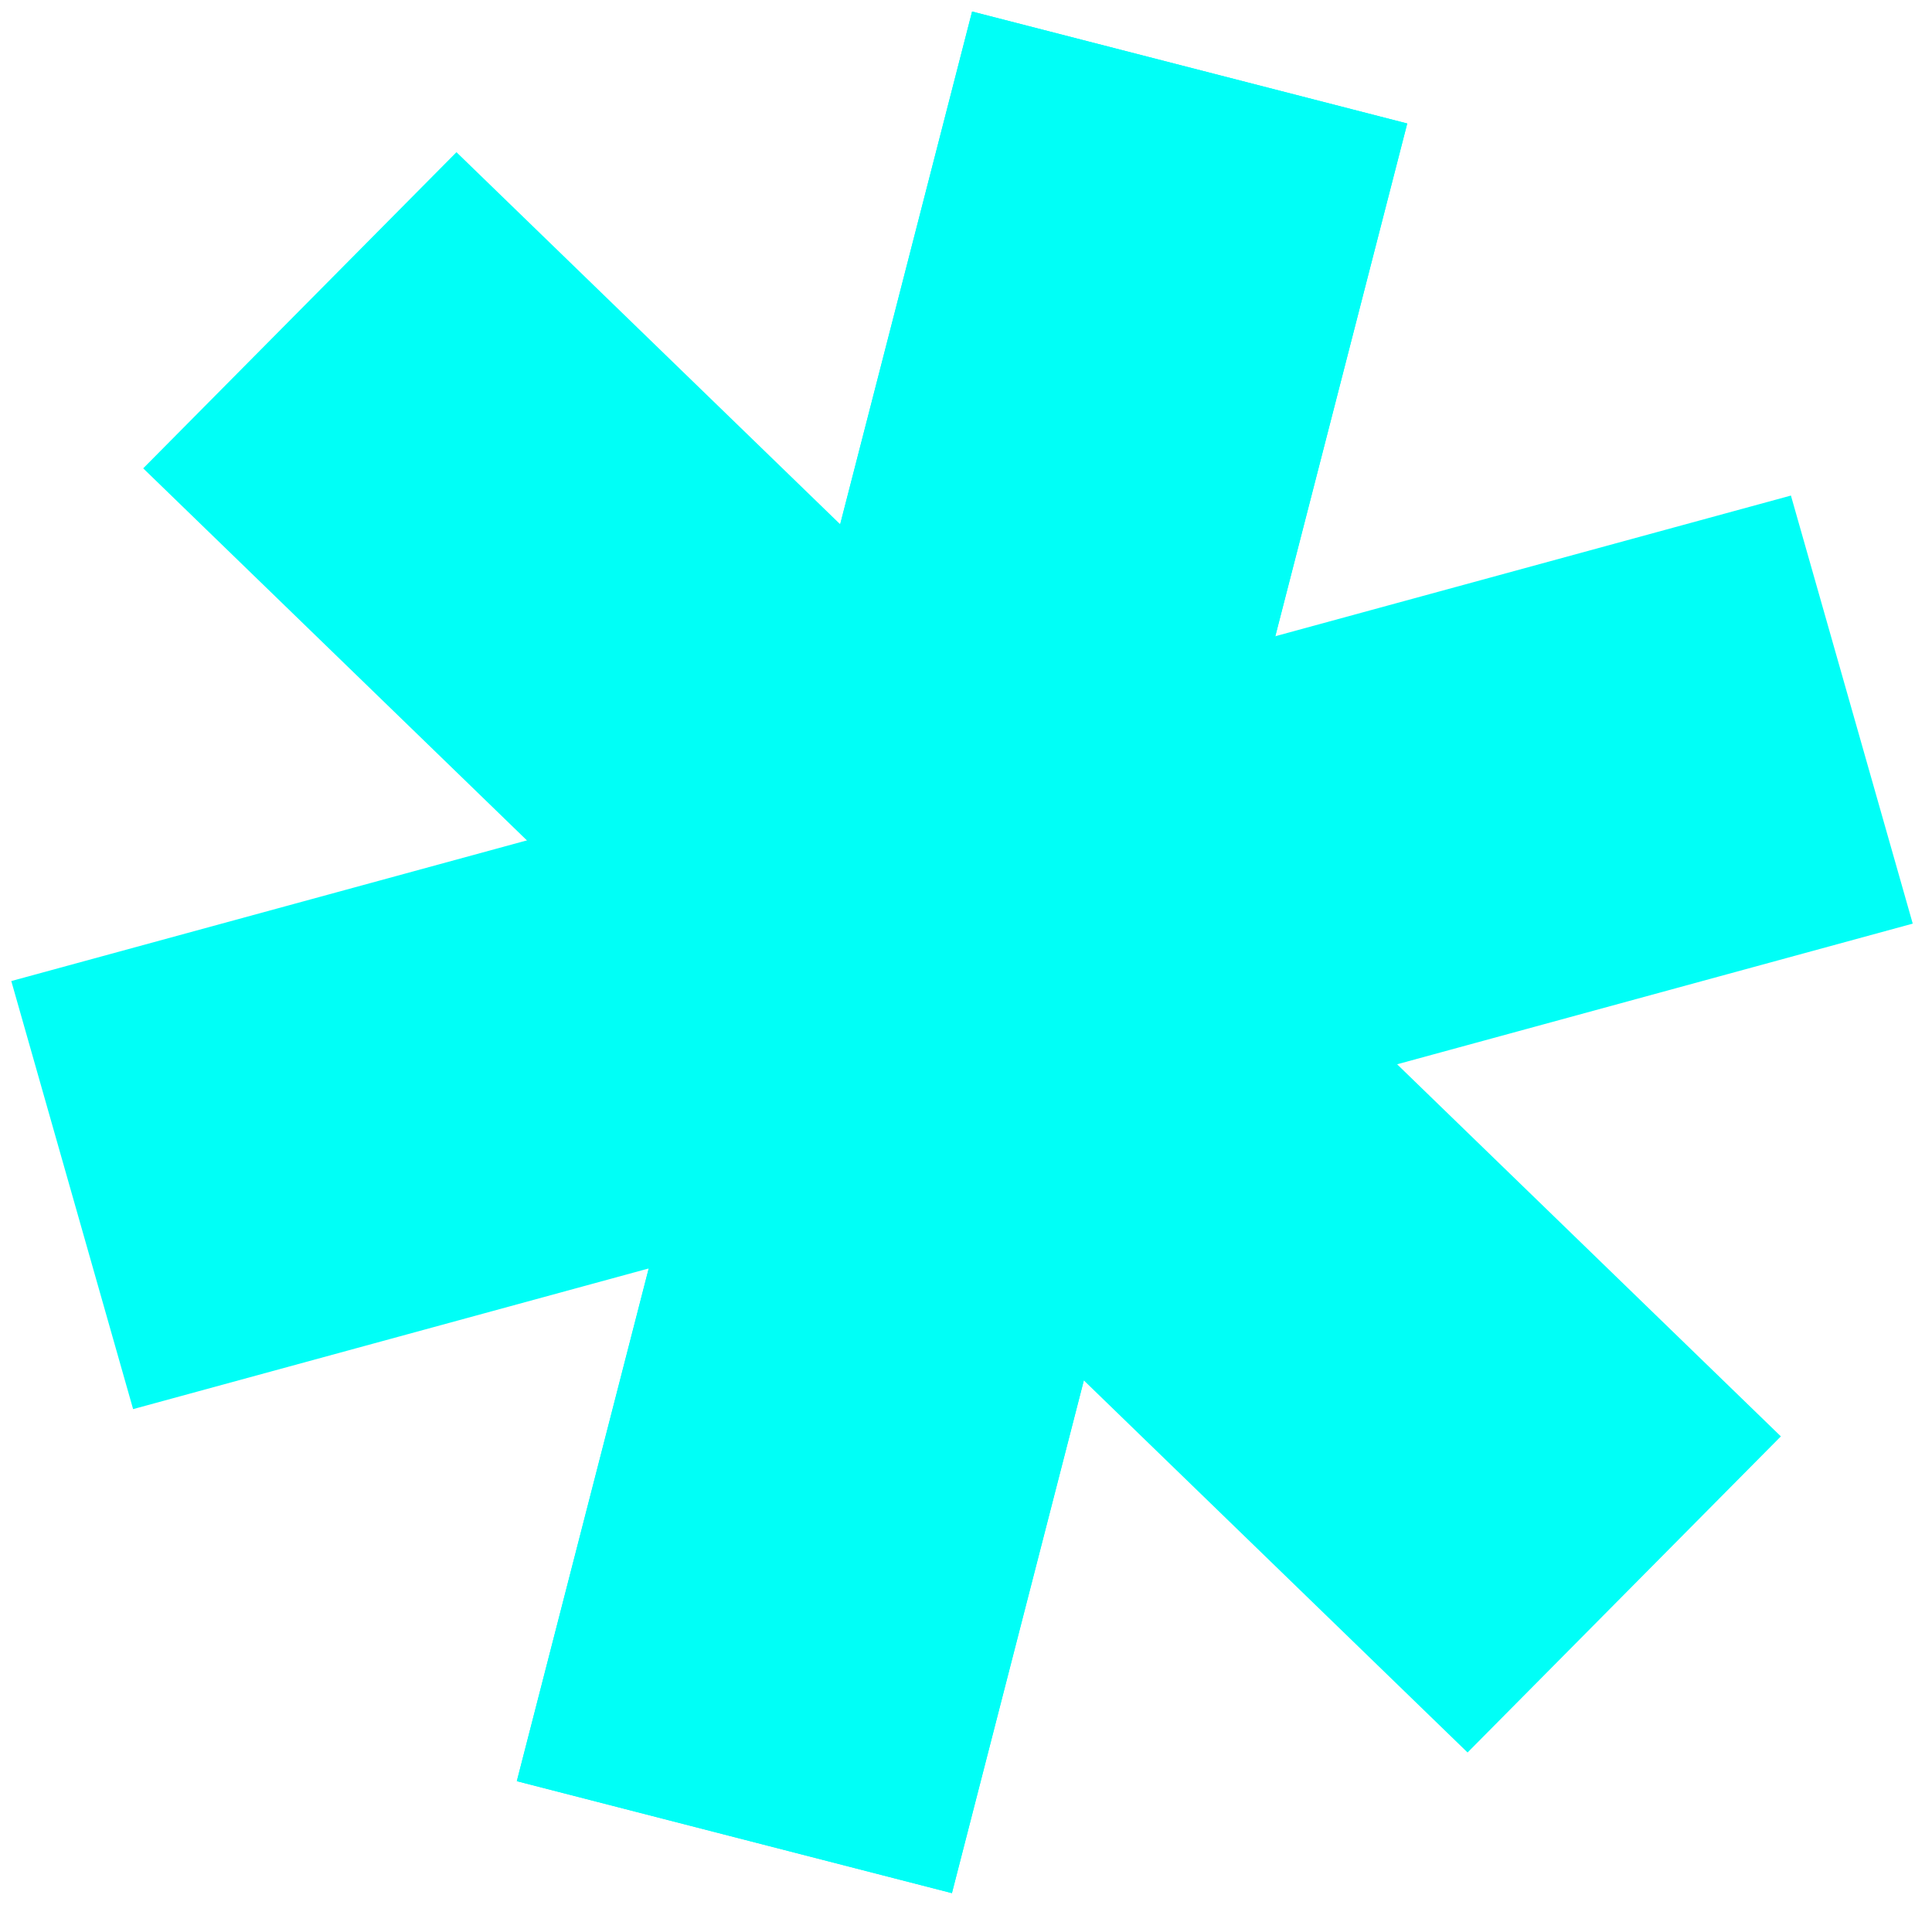 <svg xmlns="http://www.w3.org/2000/svg" width="97" height="96" fill="none"><path d="M70.652 6.2L48.806.579 25.948 89.423l21.845 5.621L70.653 6.2z" fill="#00FFF7"></path><path d="M89.917 24.879L.567 49.253l6.116 21.491 89.35-24.374-6.116-21.491z" fill="#00FFF7"></path><path d="M22.918 7.64L7.19 23.513l66.492 64.47 15.73-15.87L22.917 7.64z" fill="#00FFF7"></path><path d="M70.652 6.2L48.806.579 25.948 89.423l21.845 5.621L70.653 6.2z" fill="#00FFF7"></path></svg>
